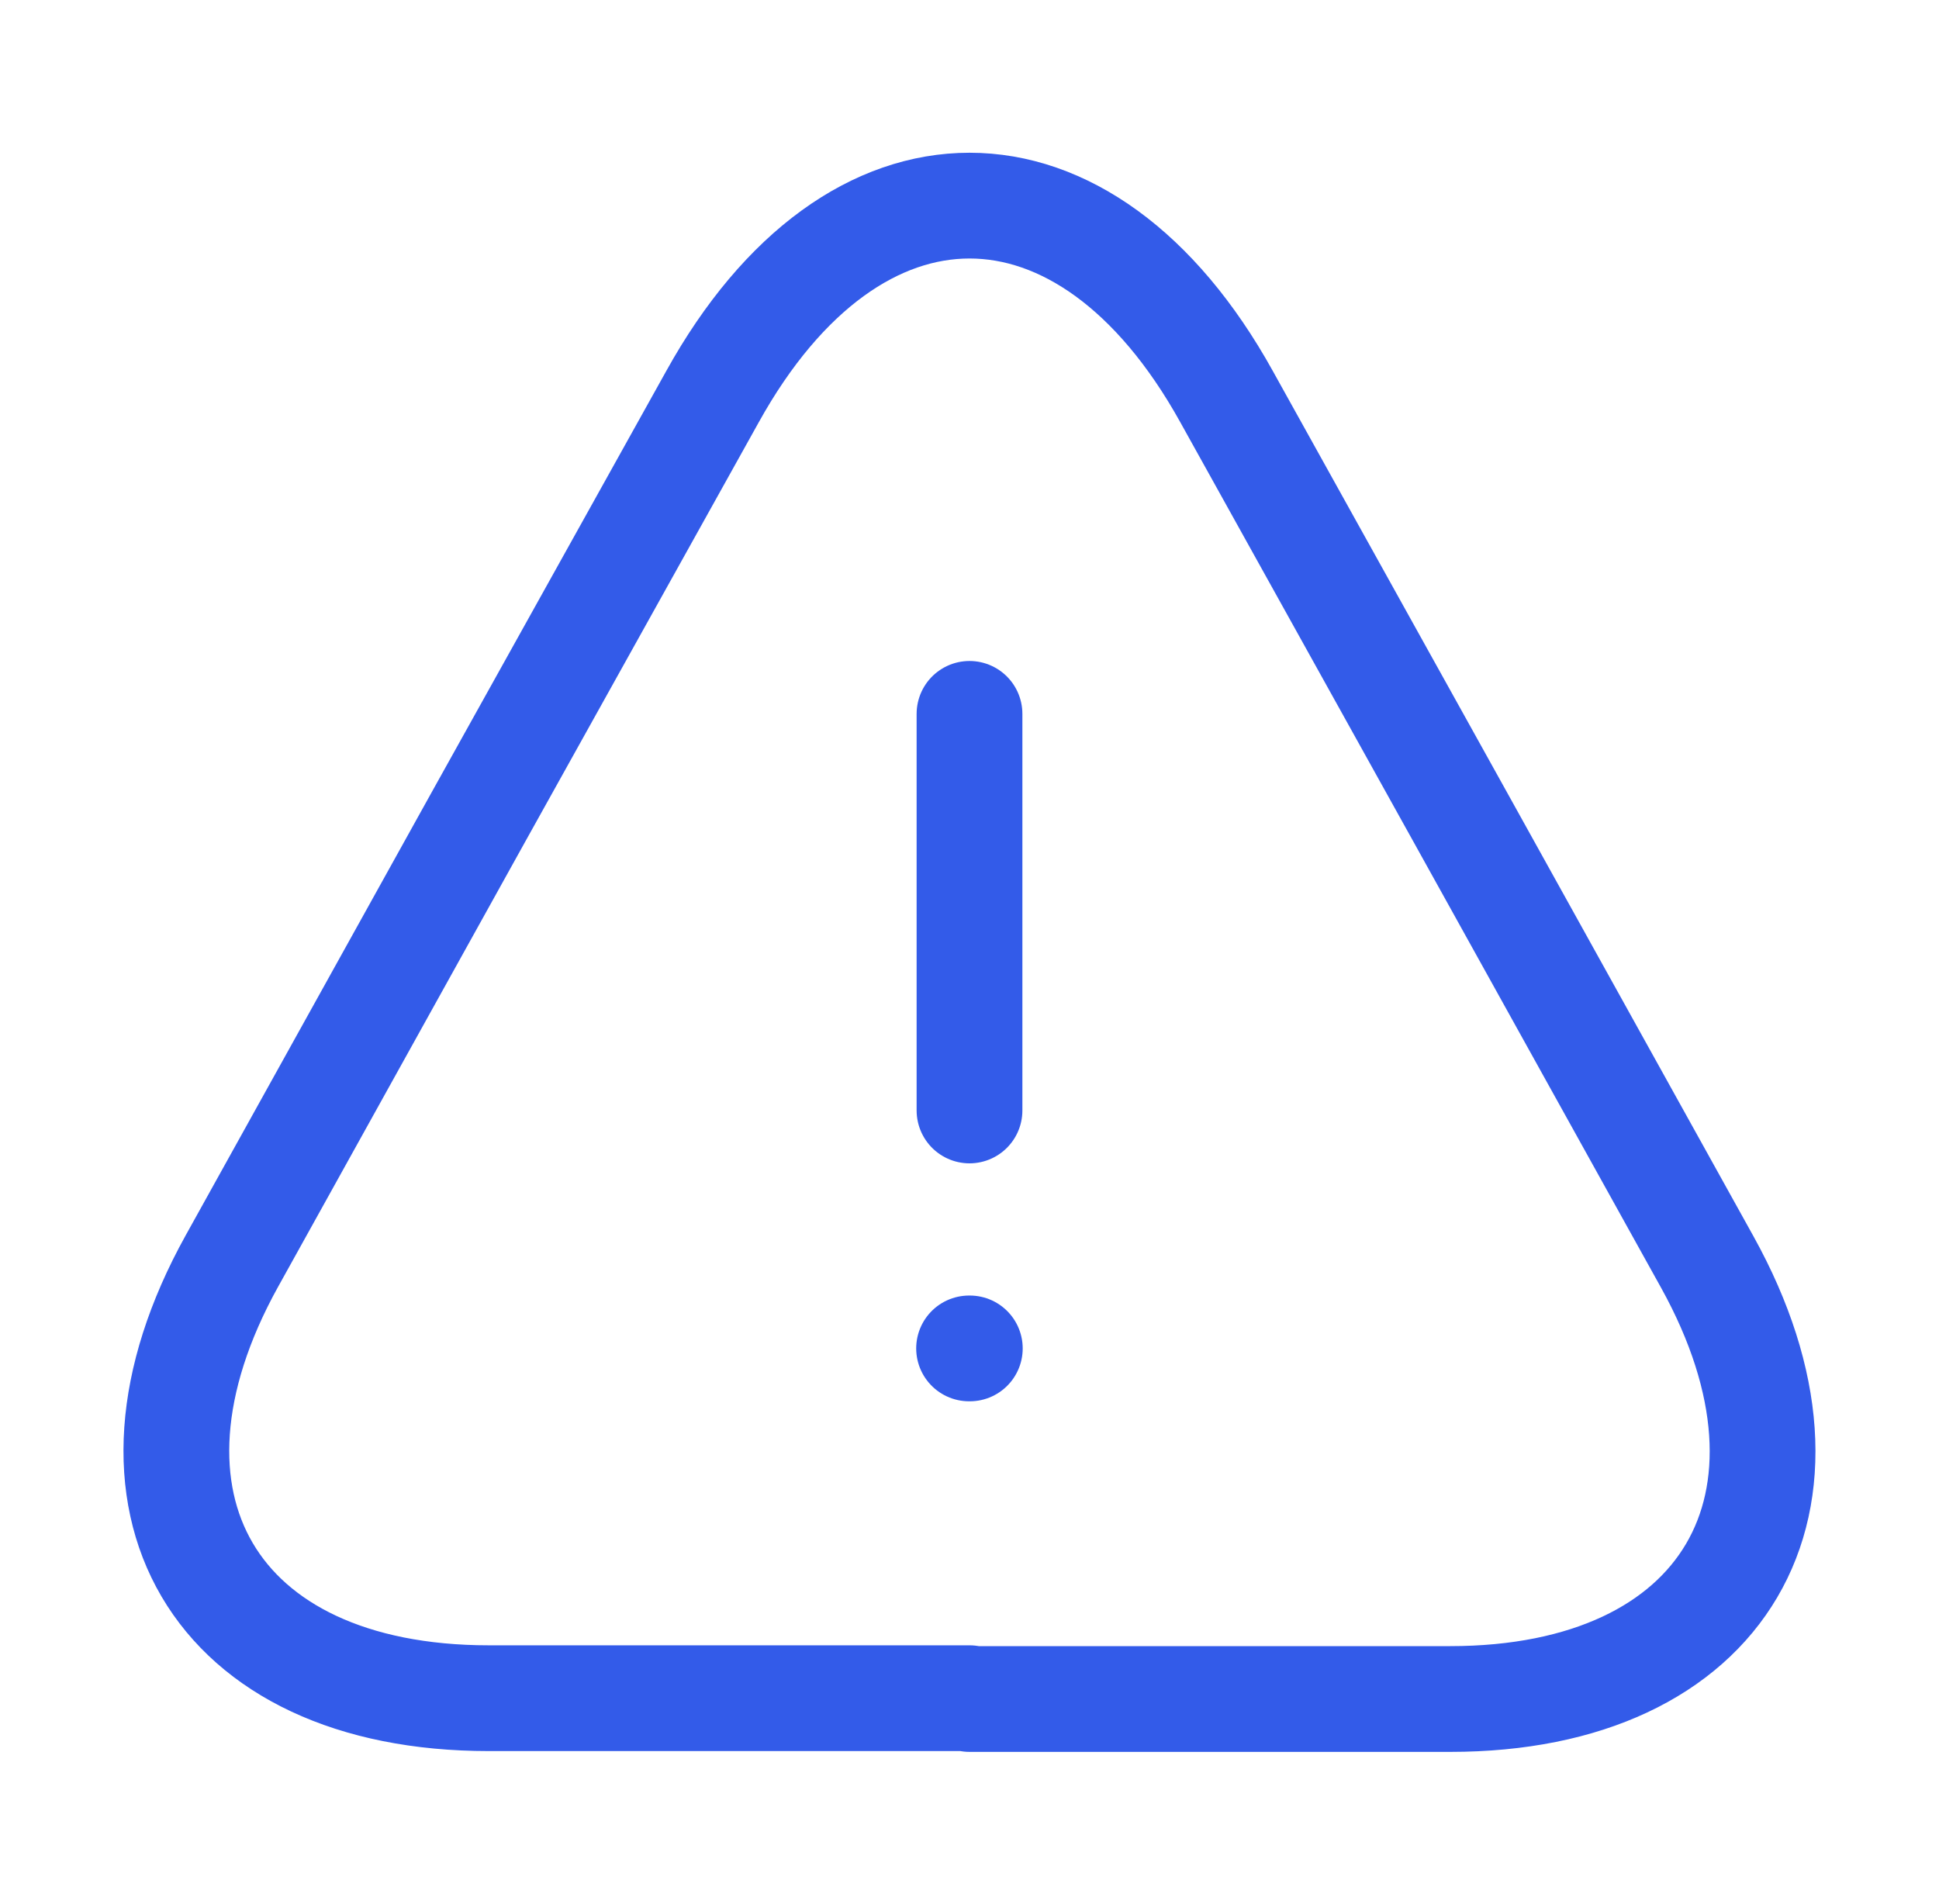 <svg width="55" height="54" viewBox="0 0 55 54" fill="none" xmlns="http://www.w3.org/2000/svg">
<path d="M27.5 20.25V31.5" stroke="#335BE9" stroke-width="3" stroke-linecap="round" stroke-linejoin="round"/>
<path d="M27.501 48.172H13.866C6.058 48.172 2.796 42.592 6.576 35.775L13.596 23.13L20.211 11.25C24.216 4.027 30.786 4.027 34.791 11.25L41.406 23.152L48.426 35.797C52.206 42.615 48.921 48.195 41.136 48.195H27.501V48.172Z" stroke="#335BE9" stroke-width="3" stroke-linecap="round" stroke-linejoin="round"/>
<path d="M27.488 38.25H27.509" stroke="#335BE9" stroke-width="3" stroke-linecap="round" stroke-linejoin="round"/>
</svg>
